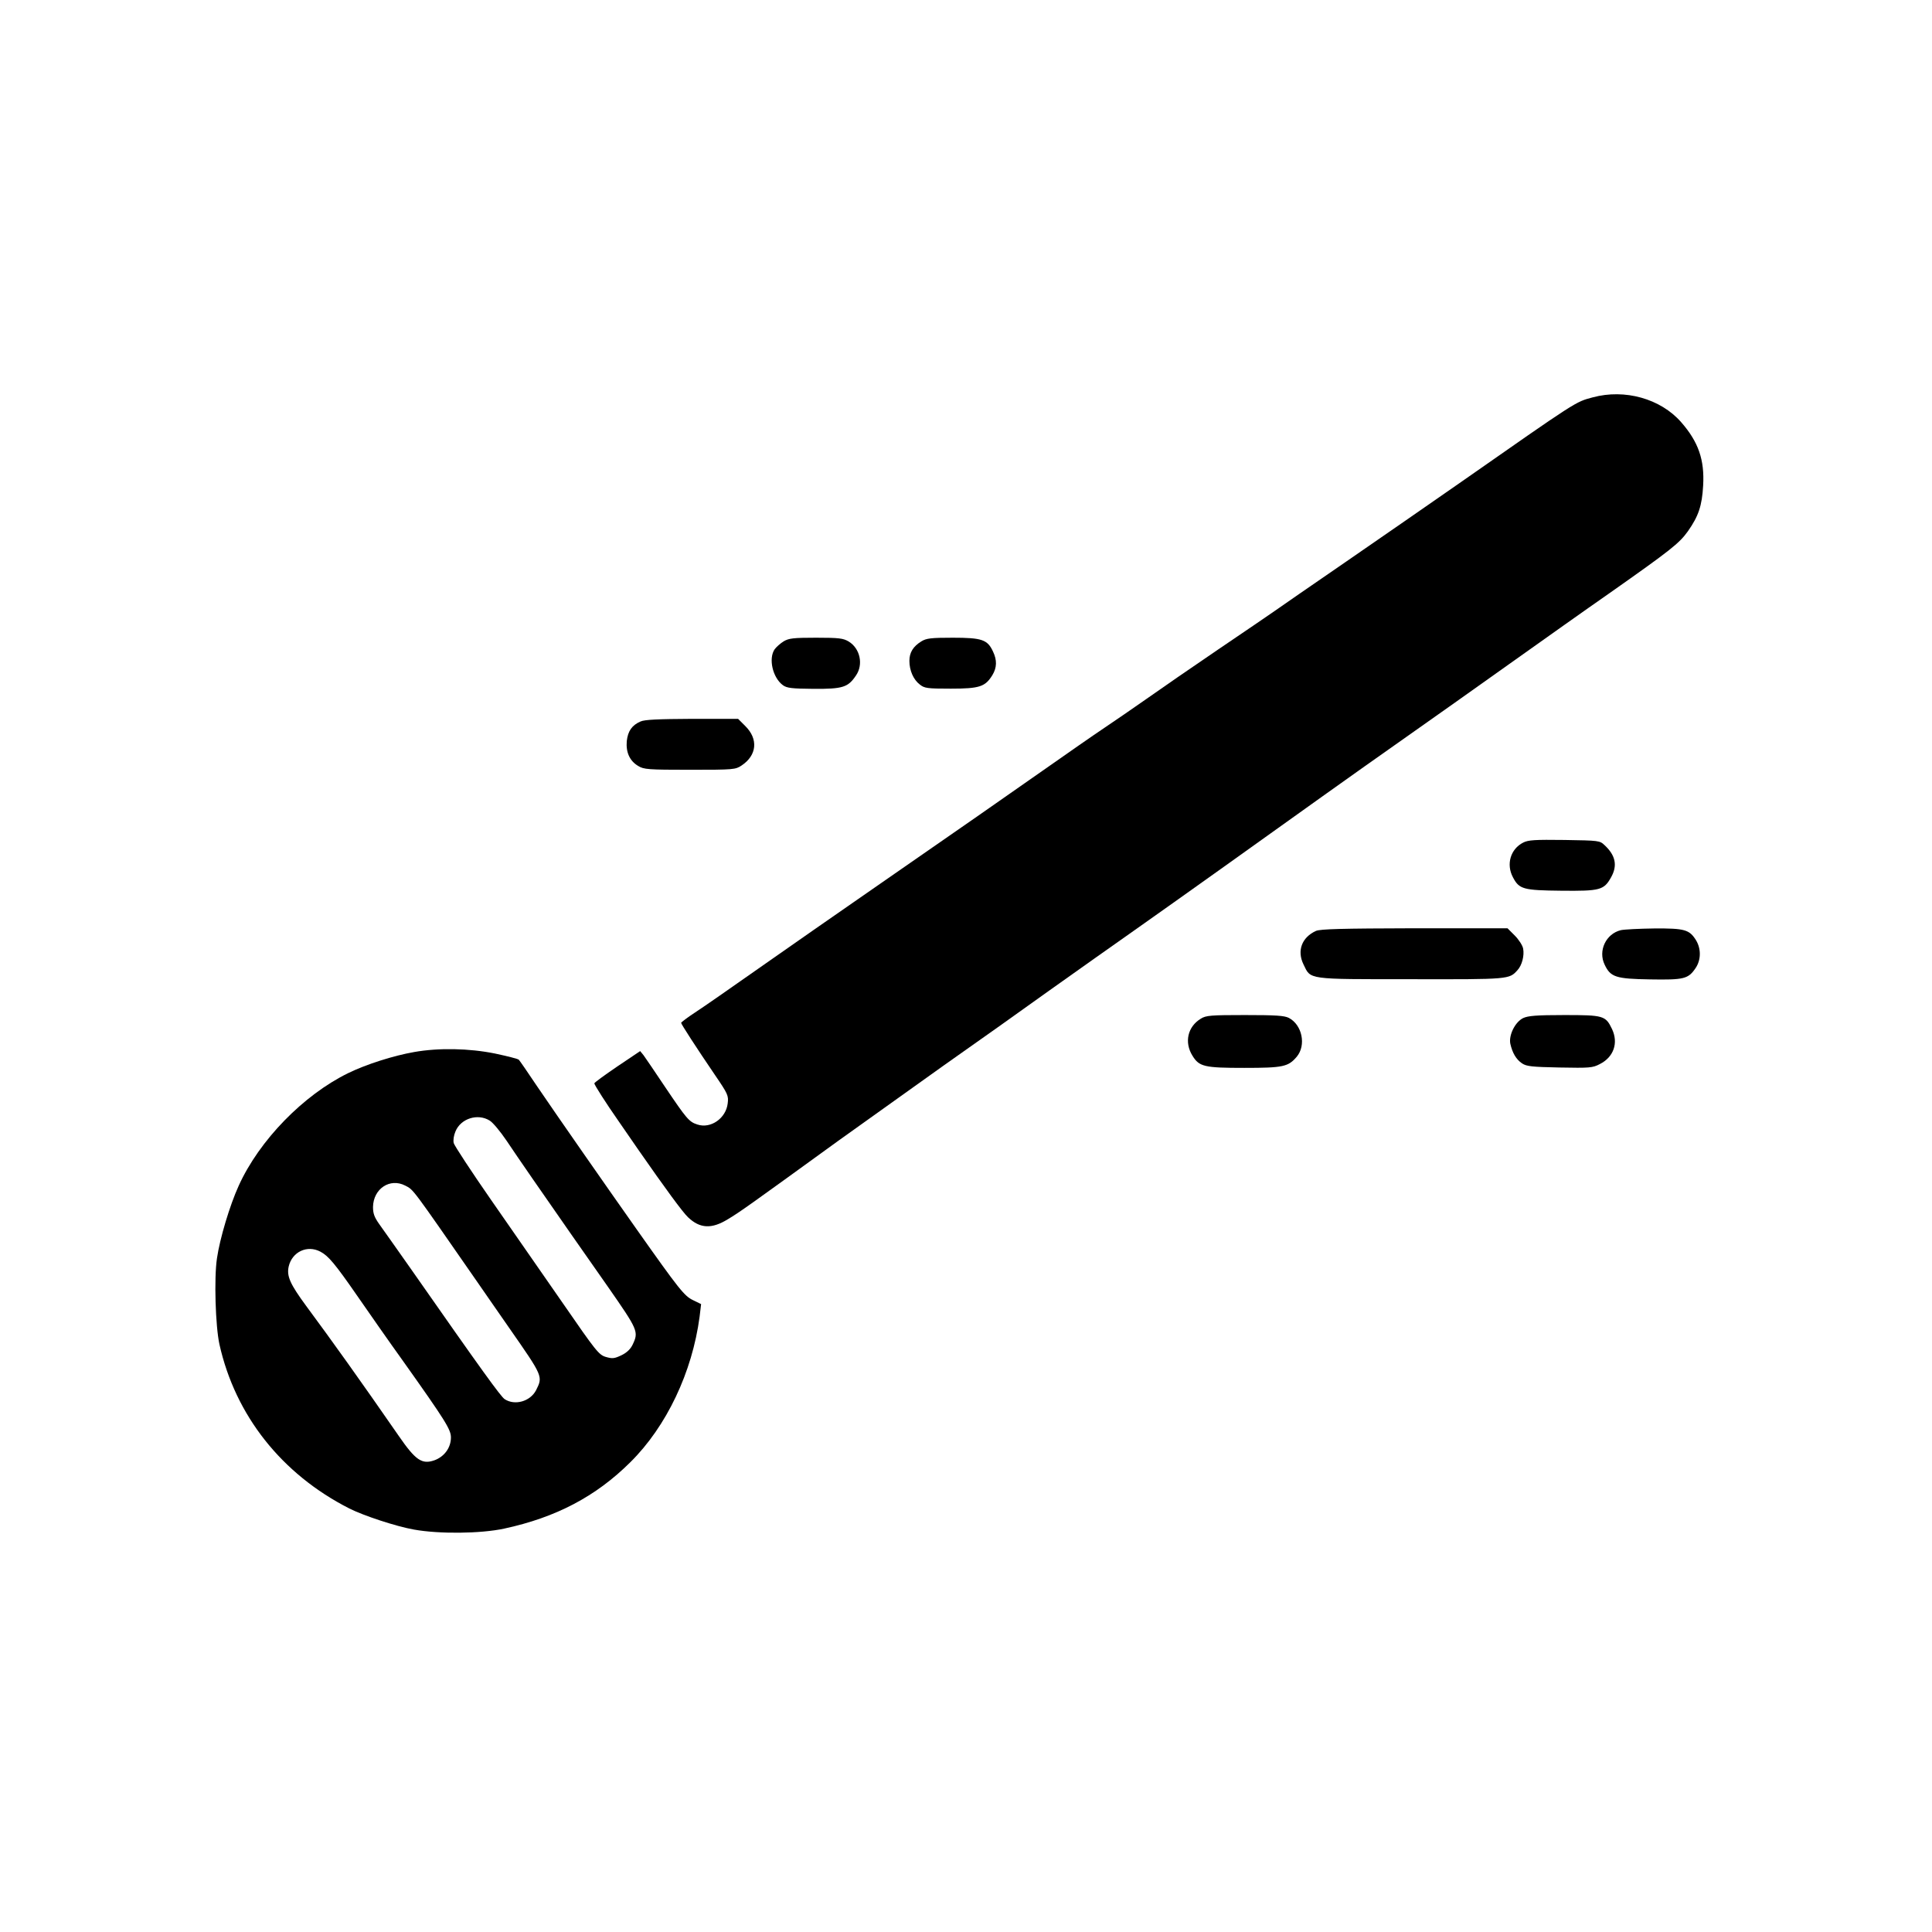 <?xml version="1.0" standalone="no"?>
<!DOCTYPE svg PUBLIC "-//W3C//DTD SVG 20010904//EN"
 "http://www.w3.org/TR/2001/REC-SVG-20010904/DTD/svg10.dtd">
<svg version="1.0" xmlns="http://www.w3.org/2000/svg"
 width="1024pt" height="1024pt" viewBox="0 0 1024 1024"
 preserveAspectRatio="xMidYMid meet">

<g transform="translate(0,1024) scale(0.1,-0.1)"
fill="#000000" stroke="none">
<path d="M8442 8134 c-93 -25 -76 -14 -707 -455 -154 -107 -426 -296 -605
-419 -179 -123 -347 -239 -375 -259 -27 -19 -162 -111 -298 -203 -137 -93
-308 -211 -380 -262 -73 -51 -173 -120 -224 -154 -51 -34 -199 -137 -330 -229
-296 -207 -328 -230 -868 -604 -242 -168 -491 -341 -553 -385 -277 -194 -351
-246 -419 -291 -40 -26 -72 -51 -73 -54 0 -7 83 -135 179 -276 69 -101 73
-110 68 -151 -9 -79 -90 -136 -161 -112 -44 14 -57 30 -171 199 -53 80 -105
155 -114 168 l-18 22 -122 -82 c-66 -45 -121 -85 -121 -89 0 -8 64 -108 127
-198 21 -30 69 -100 107 -155 142 -204 235 -331 263 -357 63 -60 125 -63 211
-10 62 37 107 69 587 417 138 99 390 279 560 400 171 120 420 297 555 394 135
96 344 244 465 329 220 155 639 454 1005 716 107 77 299 212 425 301 127 89
372 263 545 386 173 123 411 292 529 374 327 230 371 265 417 329 57 81 75
136 81 242 8 137 -25 232 -117 337 -109 124 -298 177 -468 131z"/>
<path d="M4154 6841 c-18 -11 -39 -30 -48 -42 -34 -49 -11 -151 44 -191 21
-15 47 -18 162 -19 155 -1 183 8 225 71 40 58 22 143 -39 180 -29 17 -50 20
-173 20 -120 0 -144 -3 -171 -19z"/>
<path d="M4884 6841 c-44 -27 -64 -59 -64 -104 0 -50 21 -99 55 -125 25 -20
39 -22 164 -22 153 0 183 10 221 72 24 40 25 79 3 125 -29 63 -59 73 -213 73
-115 0 -140 -3 -166 -19z"/>
<path d="M3395 6416 c-46 -20 -67 -51 -73 -104 -5 -59 15 -105 61 -132 29 -18
52 -20 273 -20 234 0 242 1 275 23 81 54 89 140 19 209 l-38 38 -243 0 c-180
-1 -252 -4 -274 -14z"/>
<path d="M8073 5774 c-67 -34 -91 -115 -54 -184 33 -63 54 -69 257 -71 205 -2
225 3 263 71 35 62 24 116 -34 170 -26 25 -30 25 -213 28 -157 2 -192 0 -219
-14z"/>
<path d="M6975 5306 c-75 -34 -102 -105 -66 -178 39 -81 15 -78 570 -78 522
-1 520 -1 564 48 24 26 37 77 30 114 -3 17 -23 48 -45 70 l-38 38 -492 0
c-389 -1 -499 -4 -523 -14z"/>
<path d="M8591 5310 c-79 -19 -122 -109 -86 -183 31 -66 59 -75 240 -78 180
-3 203 2 242 60 29 43 30 102 2 148 -35 56 -60 63 -221 62 -79 -1 -158 -5
-177 -9z"/>
<path d="M6365 4841 c-70 -42 -89 -125 -45 -196 36 -59 63 -65 275 -65 206 0
233 6 278 59 51 61 29 169 -42 206 -24 12 -69 15 -233 15 -180 0 -206 -2 -233
-19z"/>
<path d="M8073 4844 c-43 -21 -77 -91 -68 -136 11 -49 31 -83 62 -104 24 -16
51 -19 199 -22 159 -3 175 -2 213 18 74 37 100 112 65 186 -34 71 -45 74 -253
74 -149 0 -192 -4 -218 -16z"/>
<path d="M2195 4664 c-109 -19 -254 -65 -350 -112 -237 -116 -471 -356 -580
-597 -47 -103 -100 -280 -115 -384 -16 -105 -8 -360 13 -456 84 -377 330 -688
688 -870 75 -38 247 -95 343 -112 132 -24 353 -22 478 5 274 59 486 170 669
352 192 190 328 477 367 771 l8 67 -43 21 c-46 22 -73 56 -299 376 -156 221
-417 595 -529 760 -48 72 -91 134 -95 138 -4 5 -61 19 -126 33 -138 28 -299
31 -429 8z m400 -363 c17 -10 57 -58 90 -107 60 -90 193 -282 341 -494 44 -63
132 -189 196 -280 160 -230 164 -238 131 -307 -11 -23 -30 -42 -59 -56 -38
-18 -48 -19 -83 -9 -37 11 -52 30 -228 285 -104 149 -275 396 -380 547 -105
151 -194 287 -198 301 -4 15 0 41 9 62 28 69 118 97 181 58z m-447 -345 c45
-23 32 -7 382 -511 42 -60 118 -171 170 -245 179 -257 178 -255 141 -329 -31
-59 -112 -82 -166 -47 -21 14 -118 148 -501 696 -72 102 -145 206 -164 232
-26 37 -33 56 -33 91 2 97 90 155 171 113z m-450 -350 c42 -22 77 -63 196
-235 61 -88 169 -243 241 -343 228 -321 255 -365 255 -407 0 -54 -35 -102 -88
-121 -66 -23 -100 1 -189 130 -205 296 -353 503 -490 688 -86 117 -104 158
-93 209 18 78 98 116 168 79z"/>
</g>
</svg>
